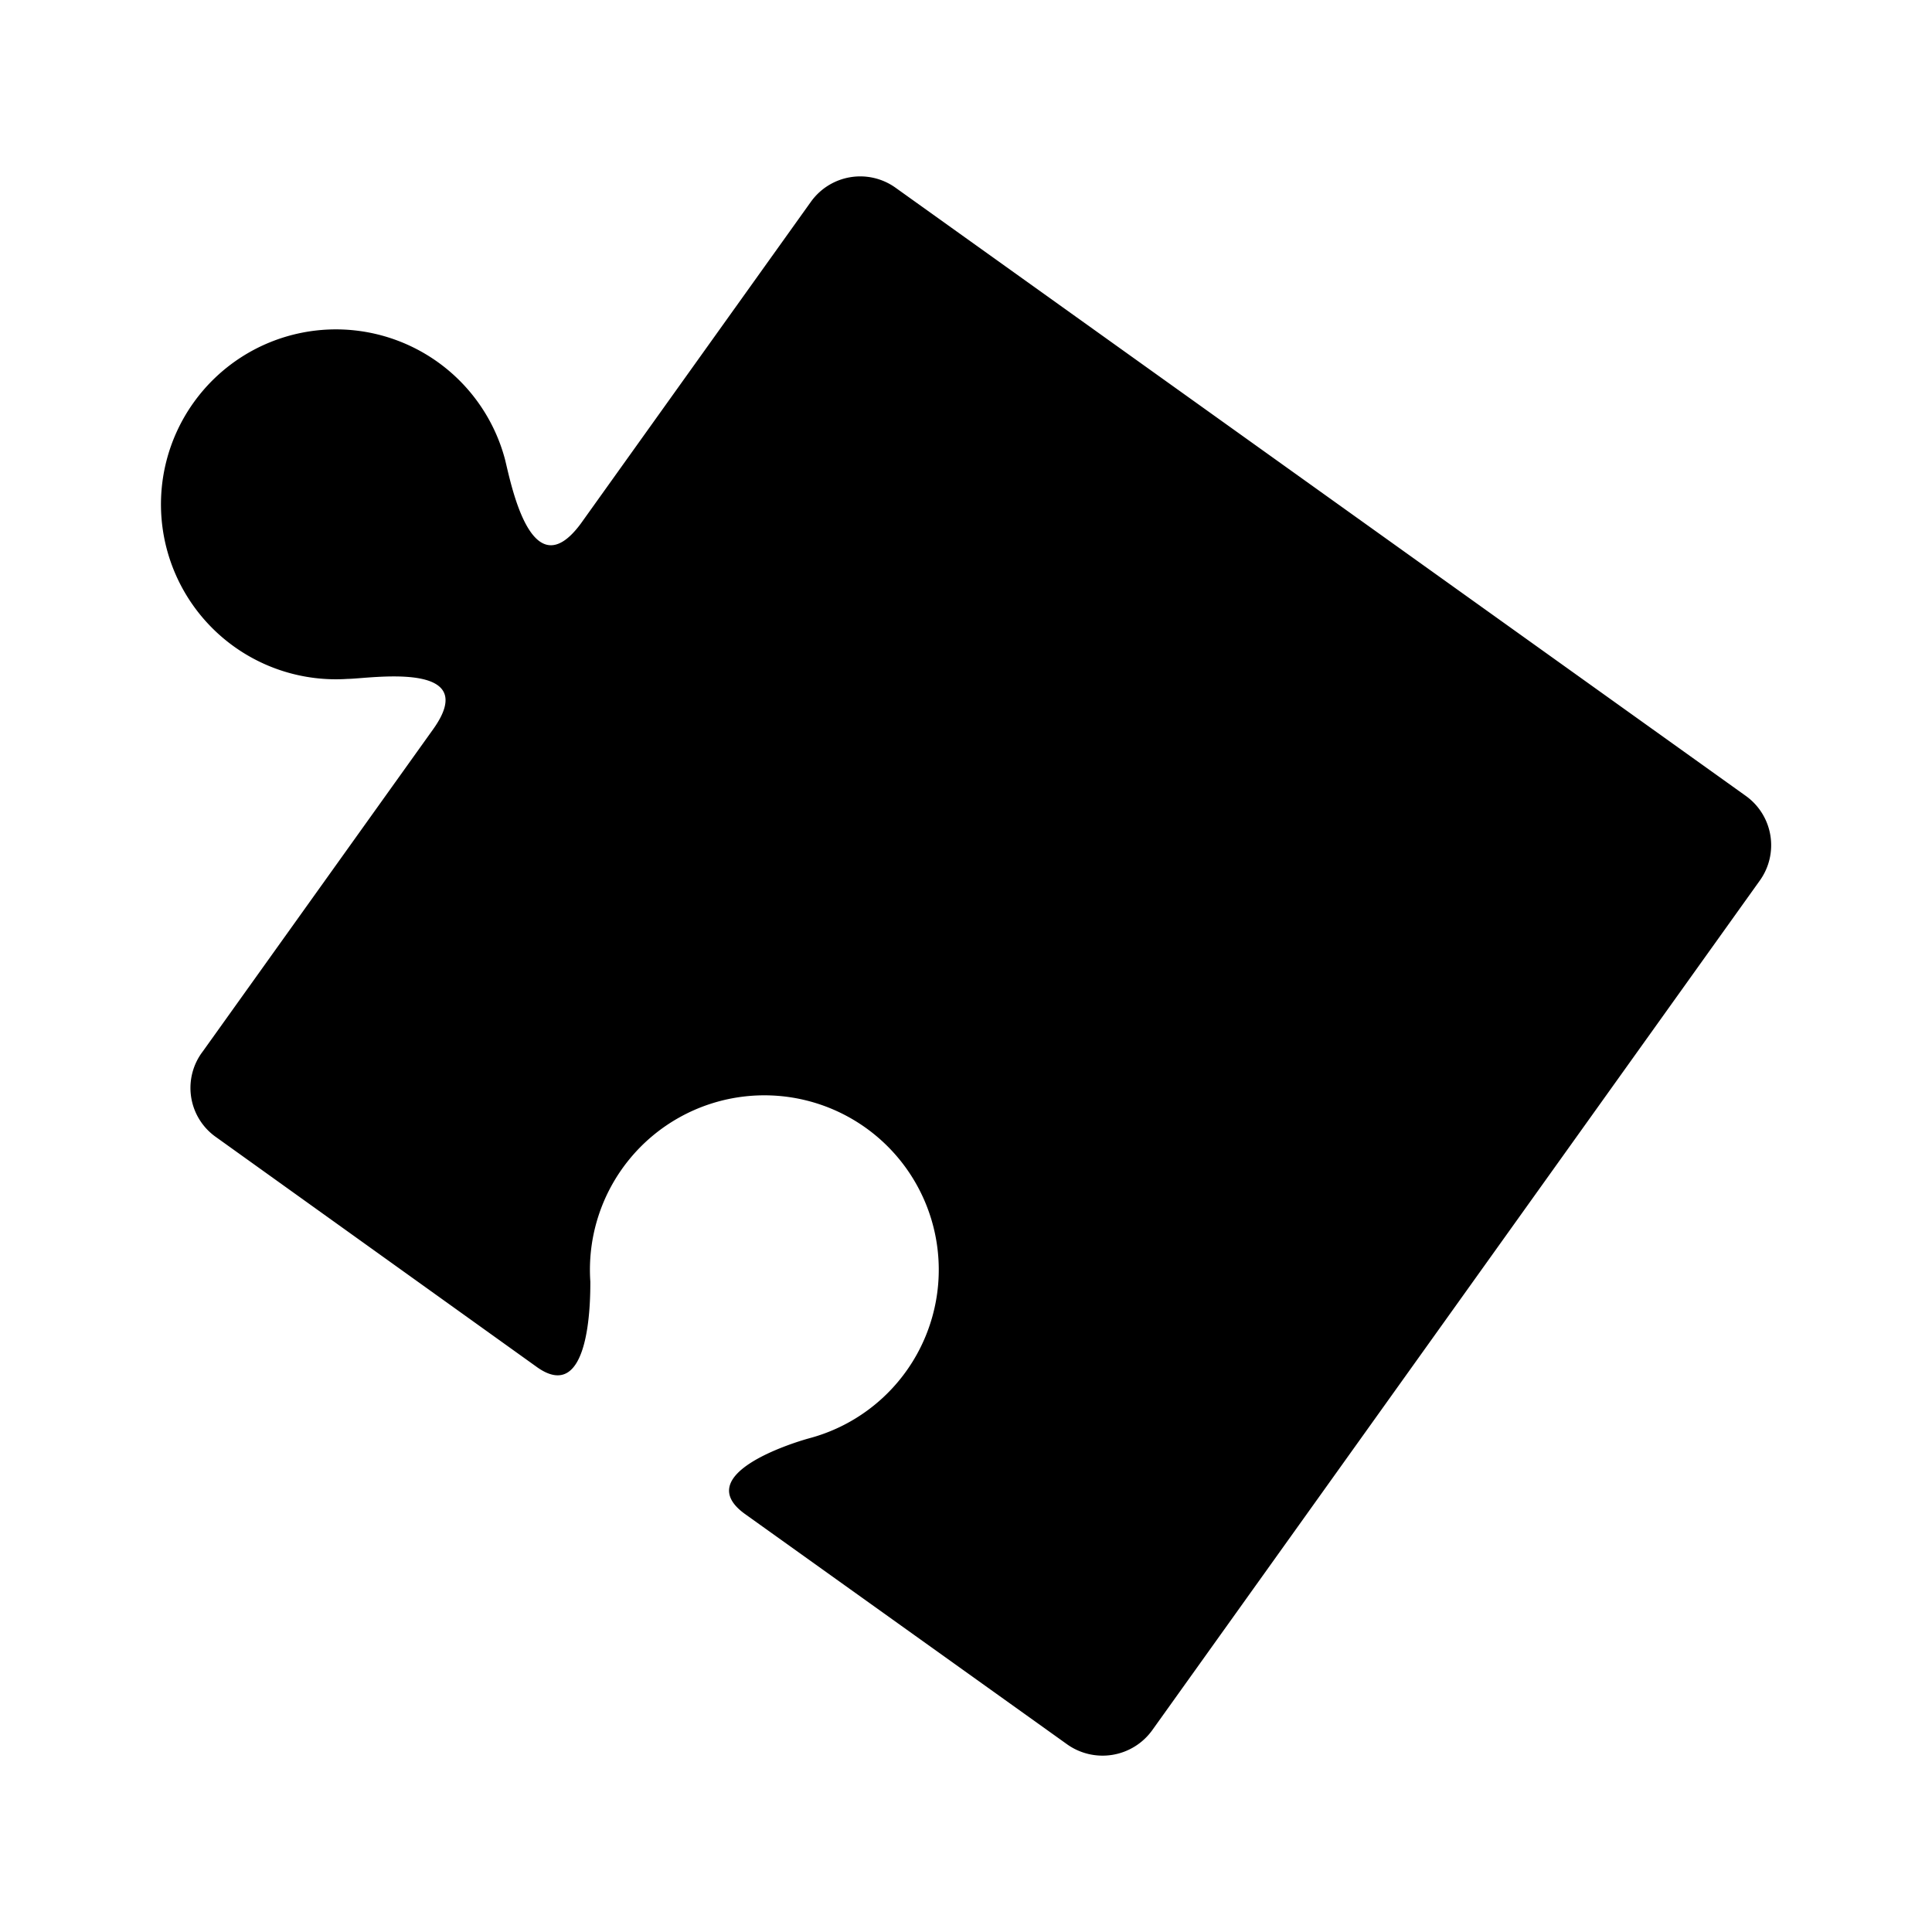 <svg xmlns="http://www.w3.org/2000/svg" viewBox="0 0 36 36"><path d="M10.82,9.76C9.9,11,9.52,9,9.41,8.56a3.26,3.26,0,1,0-2.93,4.09c.38,0,2.52-.36,1.59.94l-4.29,6A1.12,1.12,0,0,0,4,21.17l6,4.3c1,.72,1-1.25,1-1.59a3.25,3.25,0,1,1,4.08,2.92c-.33.09-2.21.68-1.2,1.41l6,4.29a1.14,1.14,0,0,0,1.59-.26L32.79,16.41a1.13,1.13,0,0,0-.26-1.58L16.69,3.5a1.13,1.13,0,0,0-1.58.26Z"/></svg>
